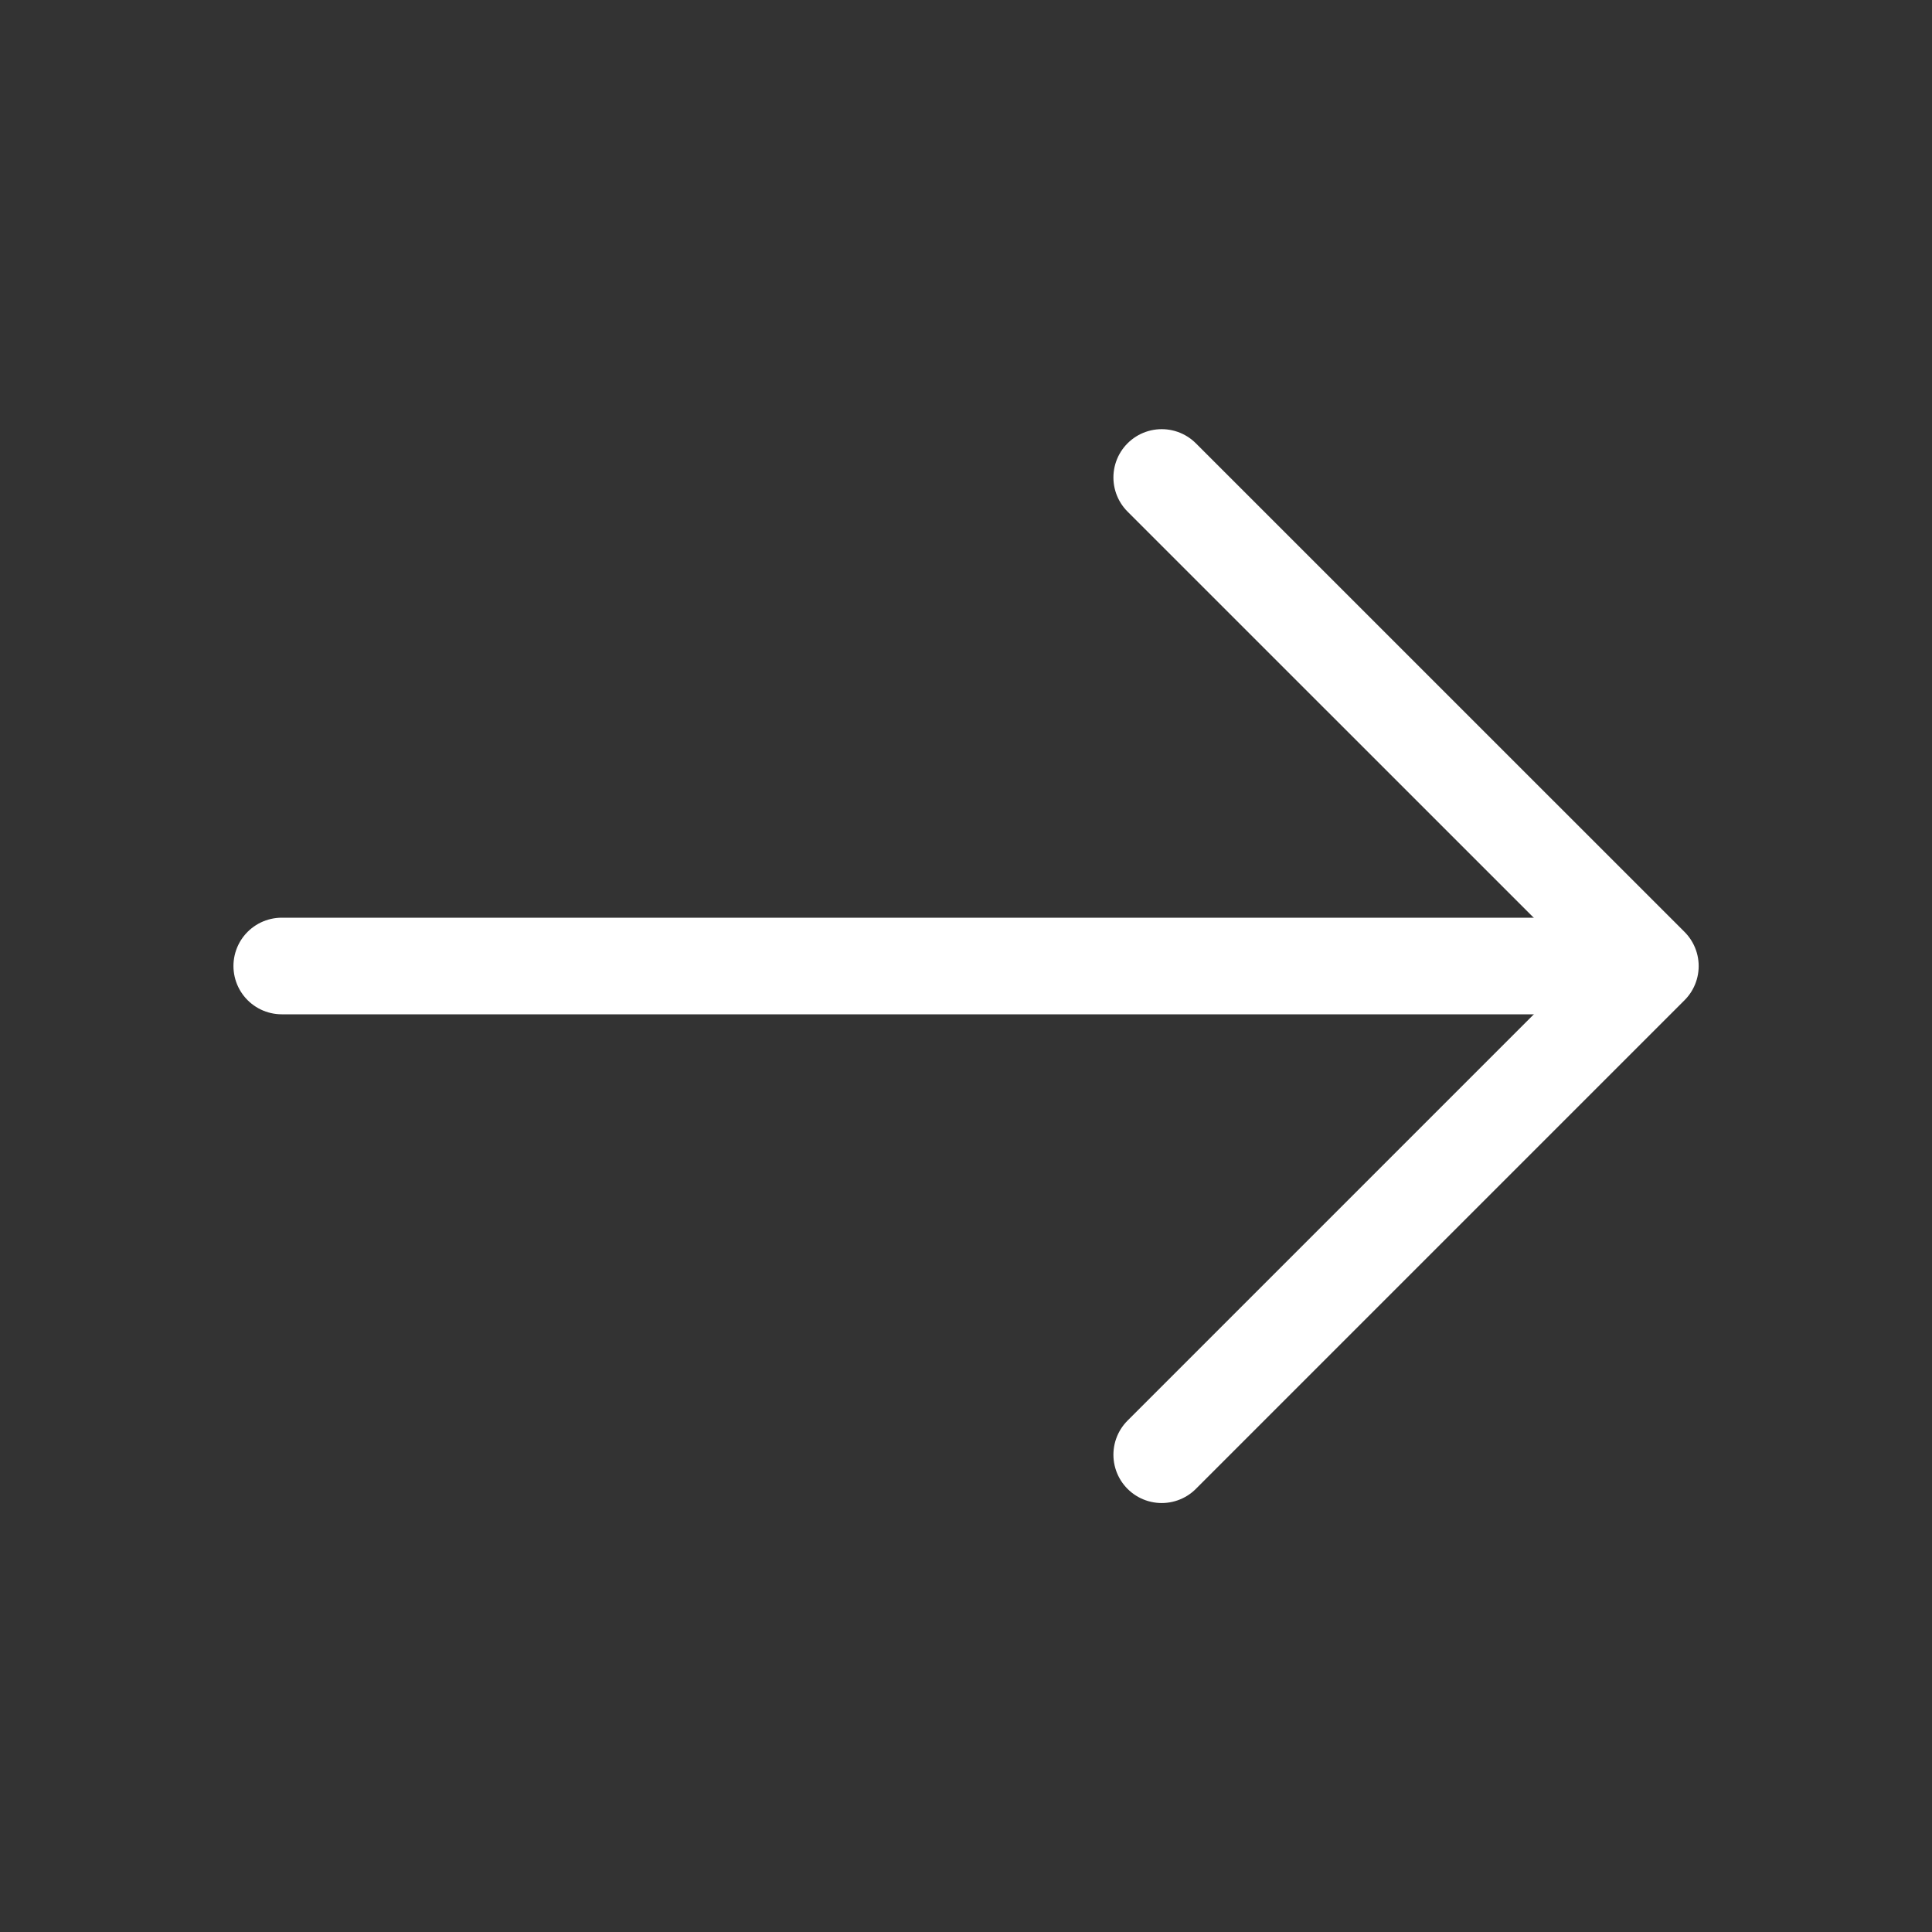 <svg xmlns="http://www.w3.org/2000/svg" fill="none" viewBox="0 0 30 30" height="30" width="30">
<rect x="0" y="0" width="30" height="30" fill="#333333" stroke="none"/>
<path stroke-linejoin="round" stroke-linecap="round" stroke-miterlimit="10" stroke-width="1.5" stroke="white" d="M18.039 7.414L25.627 15.001L18.039 22.589"></path>
<path stroke-linejoin="round" stroke-linecap="round" stroke-miterlimit="10" stroke-width="1.5" stroke="white" d="M4.375 15H25.413"></path>
</svg>
